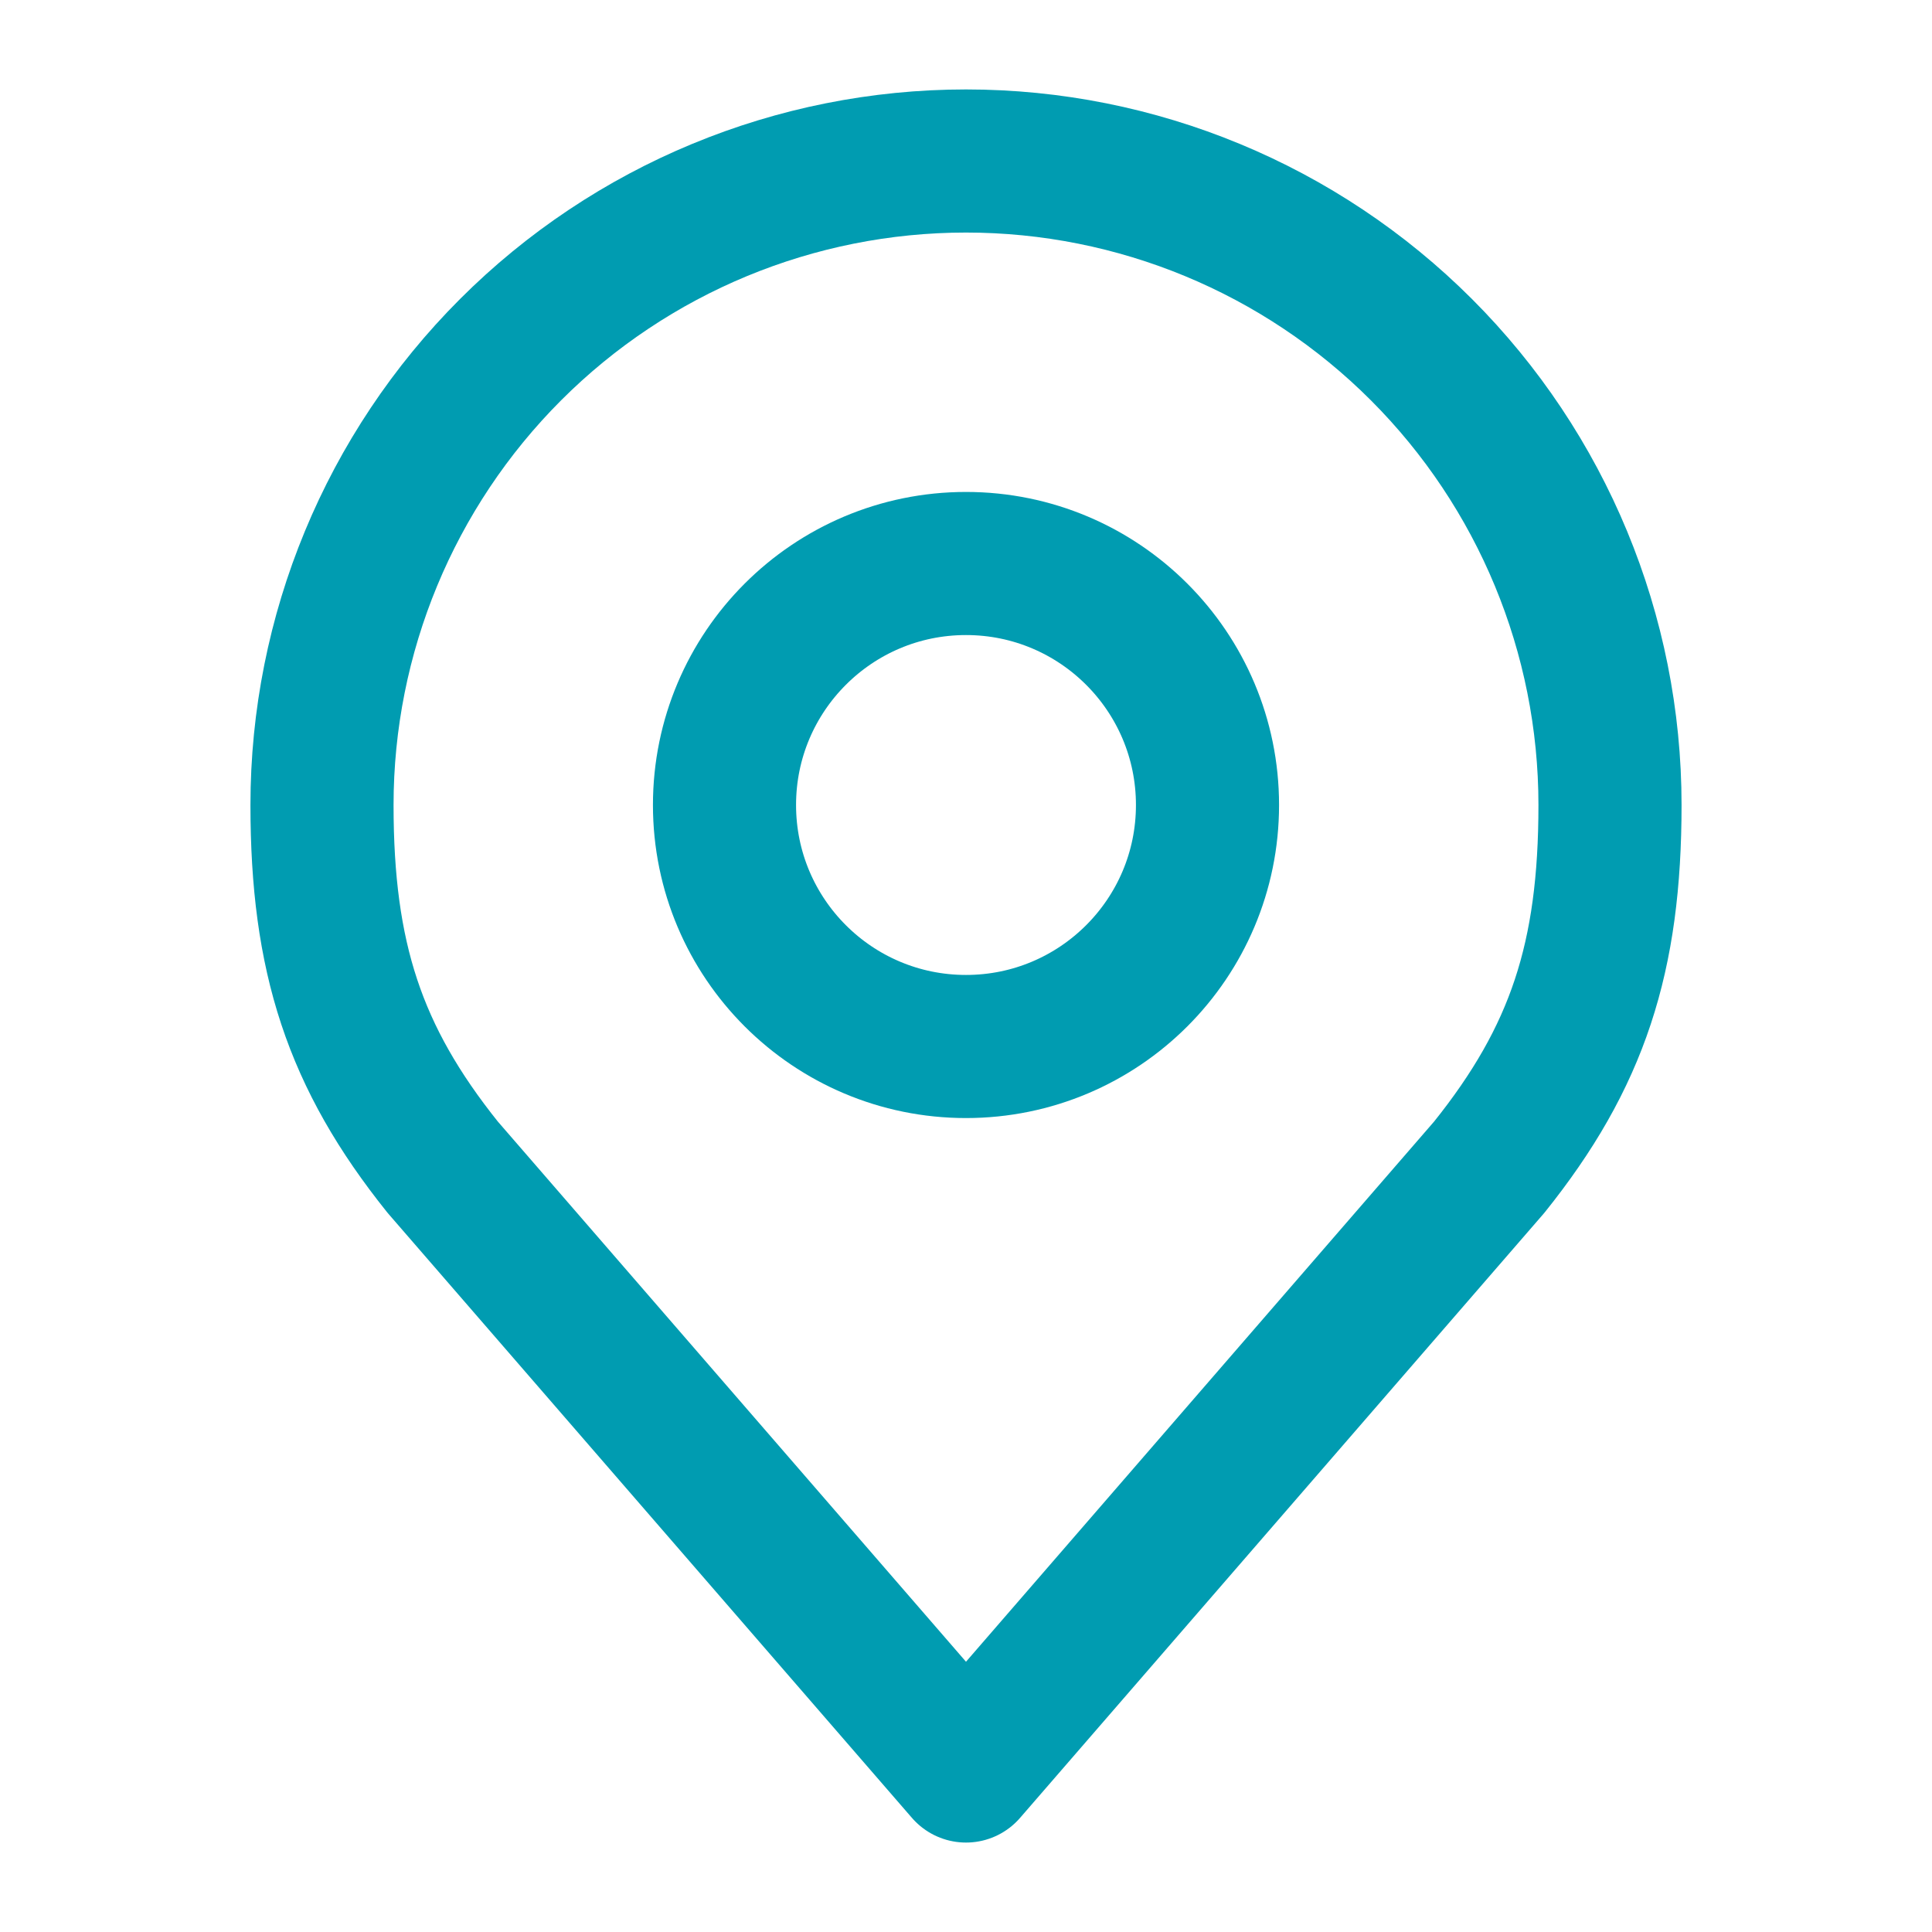 <svg width="27" height="27" viewBox="0 0 27 27" fill="none" xmlns="http://www.w3.org/2000/svg">
<path d="M13.5 14.625C15.364 14.625 16.875 13.114 16.875 11.25C16.875 9.386 15.364 7.875 13.5 7.875C11.636 7.875 10.125 9.386 10.125 11.25C10.125 13.114 11.636 14.625 13.5 14.625Z" stroke="#009CB1" stroke-width="2" stroke-linecap="round" stroke-linejoin="round"/>
<path d="M13.5 2.25C11.113 2.25 8.824 3.198 7.136 4.886C5.448 6.574 4.5 8.863 4.5 11.25C4.5 13.378 4.952 14.771 6.187 16.312L13.5 24.75L20.812 16.312C22.048 14.771 22.5 13.378 22.5 11.25C22.5 8.863 21.552 6.574 19.864 4.886C18.176 3.198 15.887 2.25 13.5 2.25V2.25Z" stroke="#009CB1" stroke-width="2" stroke-linecap="round" stroke-linejoin="round"/>
</svg>
